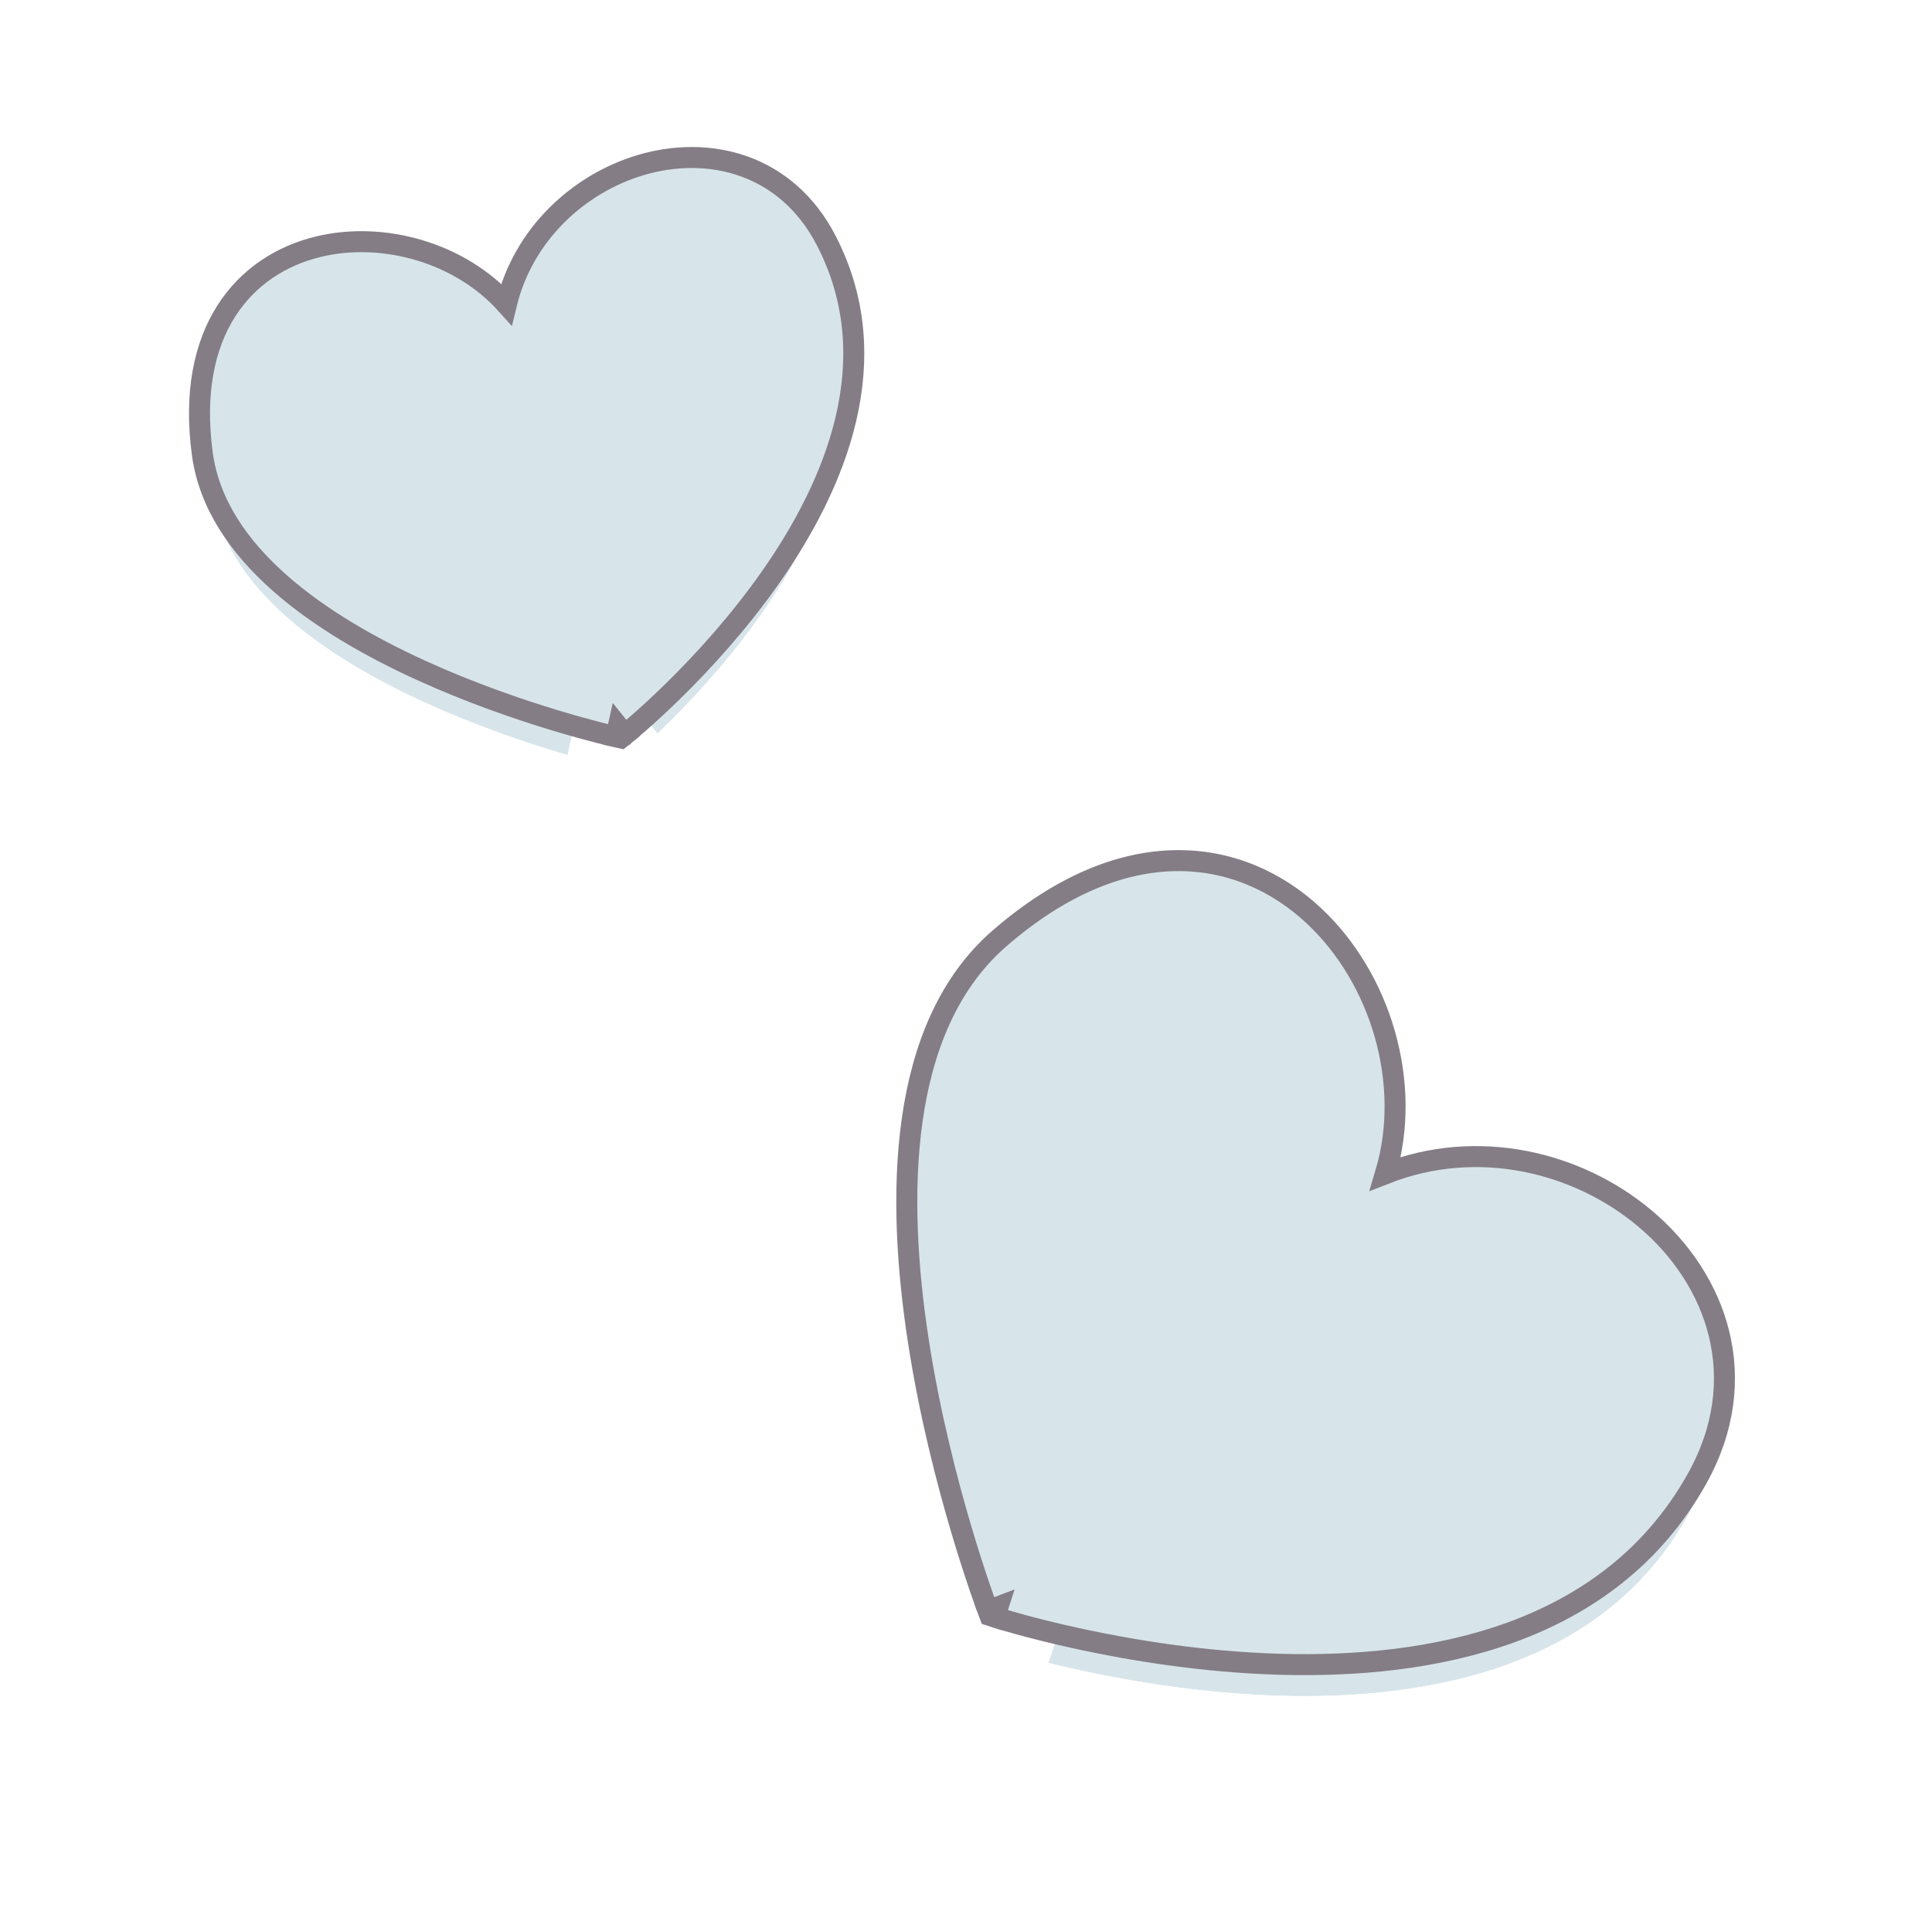 <?xml version="1.0" encoding="UTF-8"?> <svg xmlns="http://www.w3.org/2000/svg" width="184" height="182" viewBox="0 0 184 182" fill="none"> <g filter="url(#filter0_d_657_2)"> <path d="M77.791 23.349C89.056 45.063 58.881 69.203 58.881 69.203C58.881 69.203 22.67 61.157 20.256 43.064C17.274 20.718 41.178 19.715 48.822 31.383C50.432 16.496 70.748 9.774 77.791 23.349Z" fill="#D7E5EB"></path> <path d="M58.881 69.203L57.796 74.084L60.134 74.604L62.004 73.108L58.881 69.203ZM58.881 69.203C62.004 73.108 62.005 73.107 62.007 73.106L62.01 73.103L62.019 73.096L62.045 73.075C62.066 73.058 62.094 73.035 62.129 73.006C62.199 72.949 62.297 72.869 62.42 72.766C62.666 72.561 63.014 72.266 63.447 71.887C64.312 71.131 65.517 70.038 66.921 68.662C69.715 65.921 73.357 61.991 76.654 57.29C83.032 48.194 89.225 34.532 82.229 21.047C77.384 11.707 67.811 9.515 59.835 11.903C54.524 13.493 49.534 17.185 46.553 22.436C41.409 19.274 35.008 18.247 29.379 19.608C25.012 20.664 20.891 23.202 18.167 27.489C15.451 31.762 14.438 37.268 15.3 43.725C16.122 49.884 19.766 54.789 23.999 58.528C28.247 62.28 33.488 65.224 38.396 67.466C43.34 69.725 48.168 71.371 51.739 72.45C53.531 72.991 55.023 73.395 56.077 73.665C56.604 73.801 57.022 73.903 57.314 73.972C57.46 74.007 57.575 74.034 57.656 74.052L57.752 74.074L57.781 74.081L57.79 74.083L57.793 74.084C57.795 74.084 57.796 74.084 58.881 69.203Z" stroke="white" stroke-width="10" stroke-linecap="round"></path> </g> <path d="M58.881 69.203L58.664 70.18L59.131 70.284L59.505 69.984L58.881 69.203ZM58.881 69.203C59.505 69.984 59.506 69.984 59.506 69.984L59.508 69.982L59.513 69.978L59.531 69.964L59.599 69.908C59.659 69.859 59.745 69.788 59.857 69.695C60.081 69.508 60.406 69.233 60.814 68.876C61.629 68.163 62.778 67.122 64.12 65.806C66.801 63.176 70.265 59.433 73.379 54.993C79.563 46.175 84.584 34.271 78.678 22.889C74.892 15.591 67.506 13.782 60.982 15.735C55.139 17.484 49.849 22.277 48.228 28.976C43.834 24.072 36.514 21.998 30.319 23.496C26.822 24.342 23.64 26.334 21.543 29.634C19.447 32.932 18.496 37.436 19.265 43.196C19.912 48.047 22.813 52.144 26.648 55.531C30.484 58.92 35.335 61.67 40.058 63.828C44.789 65.989 49.436 67.575 52.896 68.621C54.627 69.144 56.065 69.532 57.071 69.791C57.575 69.92 57.97 70.017 58.242 70.081C58.377 70.114 58.481 70.138 58.553 70.154L58.634 70.173L58.655 70.178L58.661 70.179L58.663 70.179C58.663 70.18 58.664 70.18 58.881 69.203Z" fill="#D7E5EB" stroke="#847D86" stroke-width="2" stroke-linecap="round"></path> <g filter="url(#filter1_d_657_2)"> <path d="M160.746 140.359C144.628 169.164 95.034 153.06 95.034 153.06C95.034 153.06 77.241 106.277 95.843 90.134C118.818 70.196 137.682 96.394 130.201 113.666C148.175 104.437 170.822 122.349 160.746 140.359Z" fill="#D7E5EB"></path> <path d="M95.034 153.06L90.36 154.838L91.212 157.076L93.489 157.816L95.034 153.06ZM95.034 153.06C90.36 154.838 90.36 154.836 90.359 154.835L90.358 154.831L90.354 154.821L90.341 154.787L90.297 154.668C90.259 154.567 90.206 154.423 90.138 154.237C90.003 153.865 89.812 153.327 89.577 152.643C89.107 151.275 88.462 149.317 87.751 146.922C86.333 142.145 84.628 135.563 83.522 128.416C82.421 121.308 81.875 113.406 82.919 106.072C83.961 98.756 86.669 91.475 92.566 86.358C98.973 80.797 105.55 78.072 111.876 77.972C118.219 77.87 123.712 80.421 127.857 84.293C133.684 89.739 137.155 98.11 136.849 106.403C145.154 105.284 153.347 108.055 159.205 112.967C167.306 119.76 171.551 131.287 165.109 142.8L160.746 140.359L165.109 142.8C155.605 159.787 136.534 162.947 121.698 162.509C114.093 162.285 107.072 161.115 101.978 160.014C99.422 159.461 97.329 158.921 95.862 158.515C95.129 158.312 94.551 158.142 94.149 158.021C93.948 157.96 93.79 157.911 93.68 157.876C93.624 157.859 93.581 157.845 93.549 157.835L93.51 157.823L93.498 157.819L93.493 157.817C93.491 157.816 93.489 157.816 95.034 153.06Z" stroke="white" stroke-width="10" stroke-linecap="round"></path> </g> <path d="M95.034 153.06L94.099 153.416L94.269 153.864L94.725 154.011L95.034 153.06ZM95.034 153.06C94.725 154.011 94.725 154.012 94.726 154.012L94.728 154.013L94.736 154.015L94.766 154.025C94.791 154.033 94.828 154.044 94.877 154.06C94.975 154.09 95.118 154.135 95.305 154.191C95.68 154.304 96.228 154.466 96.929 154.66C98.333 155.048 100.352 155.57 102.823 156.104C107.763 157.172 114.53 158.296 121.816 158.511C136.314 158.939 153.27 155.767 161.618 140.847C166.937 131.341 163.574 121.851 156.635 116.032C150.258 110.684 140.758 108.329 131.95 111.781C134.524 103.17 131.485 93.158 125.126 87.216C121.636 83.955 117.115 81.888 111.94 81.971C106.769 82.053 101.064 84.279 95.188 89.379C90.288 93.631 87.846 99.848 86.879 106.636C85.912 113.427 86.405 120.897 87.475 127.804C88.545 134.719 90.2 141.117 91.586 145.783C92.279 148.117 92.906 150.021 93.36 151.343C93.587 152.005 93.771 152.52 93.898 152.872C93.962 153.048 94.012 153.183 94.046 153.274L94.085 153.378L94.095 153.406L94.098 153.413L94.099 153.415C94.099 153.415 94.099 153.416 95.034 153.06Z" fill="#D7E5EB" stroke="#847D86" stroke-width="2" stroke-linecap="round"></path> <defs> <filter id="filter0_d_657_2" x="0.001" y="0.021" width="100.331" height="93.983" filterUnits="userSpaceOnUse" color-interpolation-filters="sRGB"> <feFlood flood-opacity="0" result="BackgroundImageFix"></feFlood> <feColorMatrix in="SourceAlpha" type="matrix" values="0 0 0 0 0 0 0 0 0 0 0 0 0 0 0 0 0 0 127 0" result="hardAlpha"></feColorMatrix> <feOffset dy="4"></feOffset> <feGaussianBlur stdDeviation="5"></feGaussianBlur> <feComposite in2="hardAlpha" operator="out"></feComposite> <feColorMatrix type="matrix" values="0 0 0 0 0 0 0 0 0 0 0 0 0 0 0 0 0 0 0.25 0"></feColorMatrix> <feBlend mode="normal" in2="BackgroundImageFix" result="effect1_dropShadow_657_2"></feBlend> <feBlend mode="normal" in="SourceGraphic" in2="effect1_dropShadow_657_2" result="shape"></feBlend> </filter> <filter id="filter1_d_657_2" x="67.36" y="66.969" width="115.894" height="114.578" filterUnits="userSpaceOnUse" color-interpolation-filters="sRGB"> <feFlood flood-opacity="0" result="BackgroundImageFix"></feFlood> <feColorMatrix in="SourceAlpha" type="matrix" values="0 0 0 0 0 0 0 0 0 0 0 0 0 0 0 0 0 0 127 0" result="hardAlpha"></feColorMatrix> <feOffset dy="4"></feOffset> <feGaussianBlur stdDeviation="5"></feGaussianBlur> <feComposite in2="hardAlpha" operator="out"></feComposite> <feColorMatrix type="matrix" values="0 0 0 0 0 0 0 0 0 0 0 0 0 0 0 0 0 0 0.25 0"></feColorMatrix> <feBlend mode="normal" in2="BackgroundImageFix" result="effect1_dropShadow_657_2"></feBlend> <feBlend mode="normal" in="SourceGraphic" in2="effect1_dropShadow_657_2" result="shape"></feBlend> </filter> </defs> </svg> 